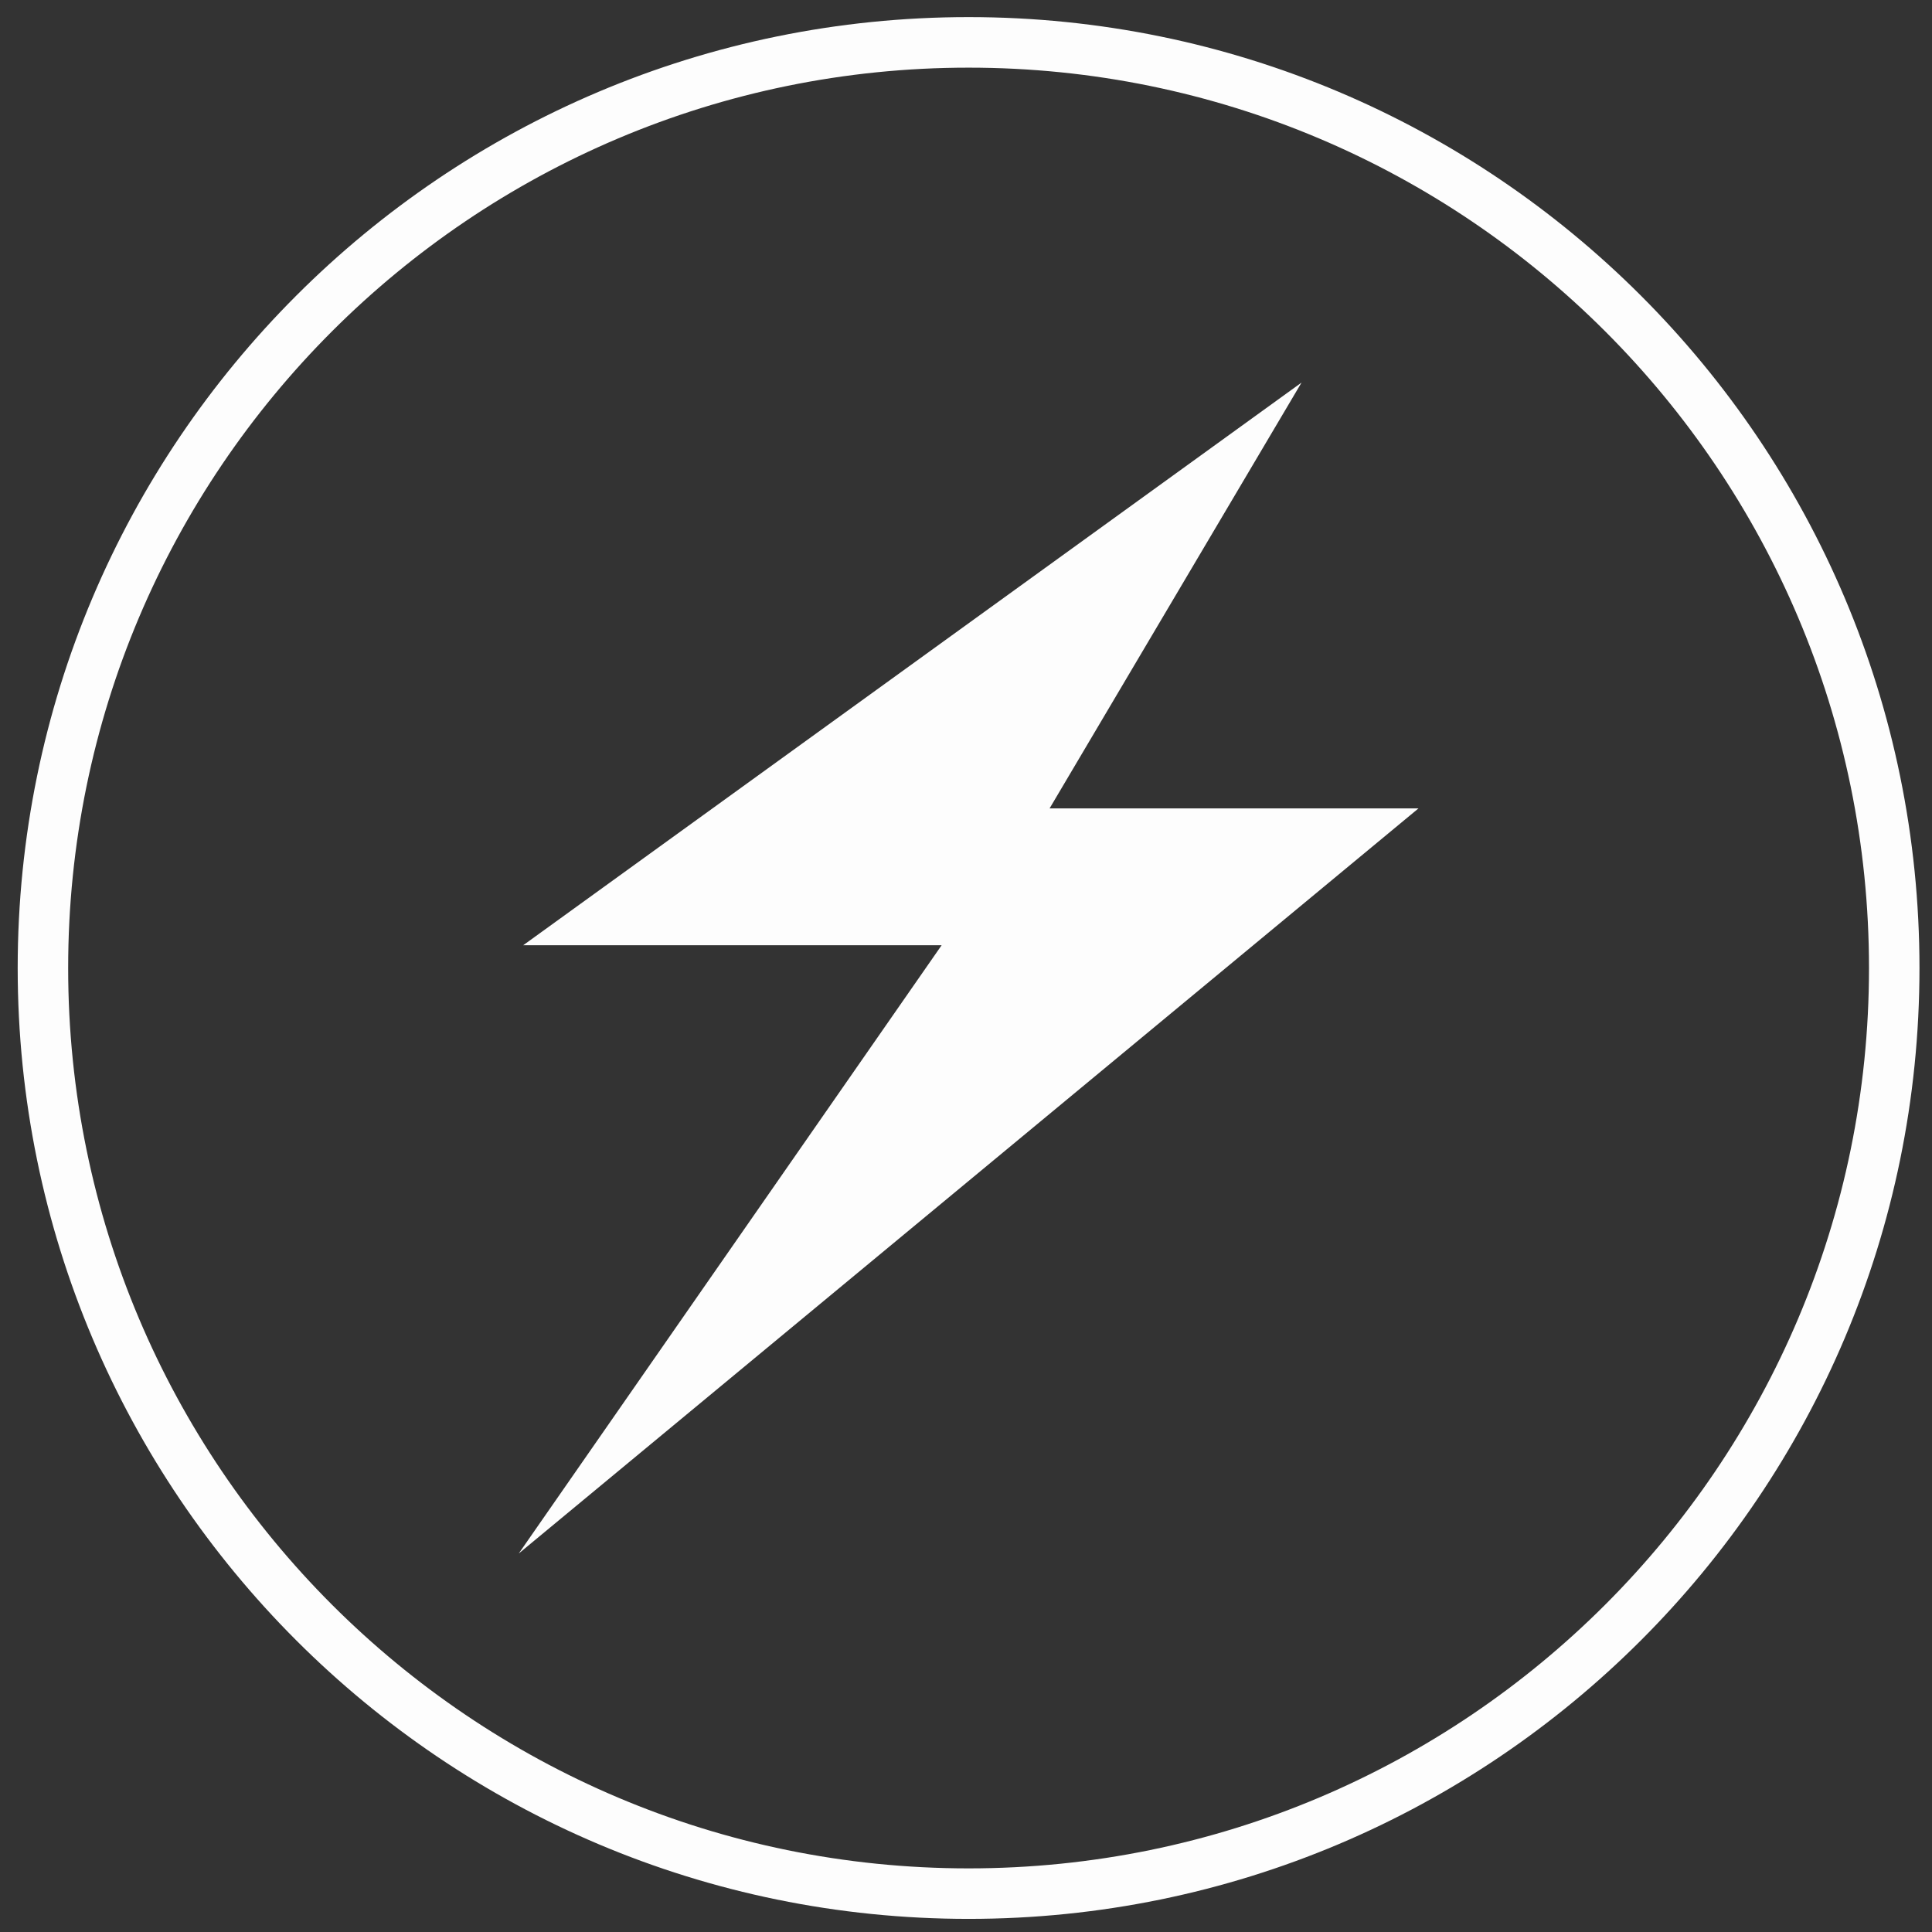 <?xml version="1.0" encoding="utf-8"?>
<!-- Generator: Adobe Illustrator 16.0.0, SVG Export Plug-In . SVG Version: 6.00 Build 0)  -->
<!DOCTYPE svg PUBLIC "-//W3C//DTD SVG 1.1//EN" "http://www.w3.org/Graphics/SVG/1.1/DTD/svg11.dtd">
<svg version="1.1" id="Capa_1" xmlns="http://www.w3.org/2000/svg" xmlns:xlink="http://www.w3.org/1999/xlink" x="0px" y="0px"
	 width="128px" height="128px" viewBox="0 0 128 128" enable-background="new 0 0 128 128" xml:space="preserve">
<rect x="0" y="0" width="128" height="128" fill="#333333" stroke="none"/>
<path fill-rule="evenodd" clip-rule="evenodd" fill="#FDFDFD" d="M64.172,1.133c34.789,0,62.998,28.214,62.998,63.001
	c0,34.785-28.209,62.997-62.998,62.997c-34.789,0-63-28.212-63-62.997C1.172,29.348,29.383,1.133,64.172,1.133 M64.172,4.482
	c32.941,0,59.654,26.712,59.654,59.653c0,32.939-26.713,59.65-59.654,59.65c-32.94,0-59.656-26.711-59.656-59.65
	C4.517,31.194,31.232,4.482,64.172,4.482z M34.369,102.923L93.98,53.557H69.539l16.691-28.21L34.665,62.624h27.721L34.369,102.923z"
	/>
<path display="none" fill-rule="evenodd" clip-rule="evenodd" fill="#1F2936" d="M64.172,1.133c34.789,0,62.998,28.21,62.998,63.001
	c0,34.785-28.209,62.997-62.998,62.997c-34.789,0-63-28.212-63-62.997C1.172,29.344,29.383,1.133,64.172,1.133 M64.172,4.478
	c32.941,0,59.654,26.713,59.654,59.657c0,32.935-26.713,59.65-59.654,59.65c-32.94,0-59.656-26.716-59.656-59.65
	C4.517,31.191,31.232,4.478,64.172,4.478z M70.108,77.711c5.077,0,9.194,4.12,9.194,9.196c0,5.082-4.117,9.195-9.194,9.195
	s-9.195-4.113-9.195-9.195C60.913,81.831,65.031,77.711,70.108,77.711z M33.856,37.442l4.542-0.104
	c0.951-0.02,2.018,0.866,2.223,1.795l10.041,46.298c0.247,1.145,1.465,2.322,2.642,2.322l1.711,0.007
	c-0.013-0.284-0.021-0.564-0.021-0.854c0-8.347,6.767-15.113,15.114-15.113c8.346,0,15.115,6.767,15.115,15.113
	c0,0.318-0.014,0.637-0.031,0.951h1.085c0.853,0.003,1.815-0.75,2.009-1.583L97.06,48.12c0.259-1.138-0.524-3.067-1.693-3.067
	H47.699l-1.478-7.396c-0.582-2.901-4.232-5.496-7.187-5.496h-5.178C30.471,32.161,30.261,37.527,33.856,37.442z"/>
<path display="none" fill-rule="evenodd" clip-rule="evenodd" fill="#1F2936" d="M64.172,1.131c34.792,0,63,28.214,63,63
	c0,34.789-28.209,63.001-63,63.001c-34.789,0-63-28.212-63-63.001C1.172,29.346,29.383,1.131,64.172,1.131 M64.172,4.48
	c32.941,0,59.654,26.711,59.654,59.651c0,32.938-26.713,59.651-59.654,59.651c-32.94,0-59.651-26.713-59.651-59.651
	C4.521,31.191,31.232,4.48,64.172,4.48z M23.9,54.725h13.26v5.282H23.9V54.725z M64.339,41.004
	c-7.608-0.028-12.94,8.05-11.894,15.688c1.021,7.438,8.769,13.008,17.533,10.381l31.776-9.527
	c7.623-2.285,6.009-16.386-2.444-16.415L64.339,41.004z M70.728,75.857c1.829,0,3.314,1.486,3.314,3.316
	c0,1.828-1.485,3.313-3.314,3.313c-1.833,0-3.314-1.485-3.314-3.313C67.413,77.344,68.895,75.857,70.728,75.857z M86.993,75.857
	c1.829,0,3.314,1.486,3.314,3.316c0,1.828-1.485,3.313-3.314,3.313c-1.833,0-3.316-1.485-3.316-3.313
	C83.677,77.344,85.16,75.857,86.993,75.857z M37.888,75.857c1.825,0,3.315,1.486,3.315,3.316c0,1.828-1.49,3.313-3.315,3.313
	c-1.834,0-3.315-1.485-3.315-3.313C34.572,77.344,36.054,75.857,37.888,75.857z M70.728,71.096c0.243,0,0.486,0.013,0.725,0.028
	v-0.028h4.661h5.803h4.659v0.009c0.141-0.009,0.275-0.009,0.418-0.009c3.474,0,6.438,2.191,7.576,5.27h3.532v-3.62l-6.56-4.706
	l3.27-4.558l8.605,6.173v0.005h0.018v6.706v3.356v1.976h-8.767c-1.061,3.227-4.101,5.56-7.675,5.56
	c-4.463,0-8.082-3.621-8.082-8.083l0.003-0.102h-0.108v0.102c0,4.462-3.617,8.083-8.078,8.083c-3.583,0-6.617-2.333-7.676-5.56
	H45.563c-1.062,3.227-4.101,5.56-7.676,5.56c-3.356,0-6.229-2.045-7.45-4.954h-6.02h-2.729v-2.714V51.72v-0.004h0.013
	c0-2.323,0.943-4.429,2.461-5.948c1.52-1.519,3.625-2.46,5.948-2.46v-0.013h0.005h16.369h2.729v2.728v30.342h13.934
	C64.29,73.287,67.254,71.096,70.728,71.096z"/>
<path display="none" fill-rule="evenodd" clip-rule="evenodd" fill="#1F2936" d="M64.172,1.133c34.792,0,63,28.21,63,63.001
	c0,34.785-28.209,62.997-63,62.997c-34.789,0-63-28.212-63-62.997C1.172,29.344,29.383,1.133,64.172,1.133 M64.172,4.478
	c32.941,0,59.654,26.713,59.654,59.657c0,32.935-26.713,59.65-59.654,59.65c-32.94,0-59.651-26.716-59.651-59.65
	C4.521,31.191,31.232,4.478,64.172,4.478z M48.766,80.015c-2.239,3.763-6.592,6.914-6.709,11.289
	c-0.083,3.089,2.591,6.515,6.458,6.633c3.867,0.113,6.873-2.938,6.961-6.139C55.592,87.275,51.001,83.939,48.766,80.015z
	 M82.924,30.328H54.772c-6.947,0-14.431,4.601-14.431,15.035v19.969h-2.277c-0.402,0-0.732,0.323-0.732,0.724v5.895
	c0,0.392,0.33,0.72,0.732,0.72h2.277v3.248h17.442v-3.248h2.154c0.402,0,0.729-0.328,0.729-0.72v-5.895
	c0-0.4-0.327-0.724-0.729-0.724h-2.154V51.376c0-3.454,1.597-3.736,3.247-3.728l21.903,0.104
	C93.719,47.802,93.701,30.65,82.924,30.328z"/>
<path display="none" fill-rule="evenodd" clip-rule="evenodd" fill="#1F2936" d="M64.172,1.133c34.789,0,62.998,28.21,62.998,63.001
	c0,34.785-28.209,62.997-62.998,62.997c-34.789,0-63-28.212-63-62.997C1.172,29.344,29.383,1.133,64.172,1.133 M64.172,4.478
	c32.941,0,59.654,26.713,59.654,59.657c0,32.935-26.713,59.65-59.654,59.65c-32.94,0-59.656-26.716-59.656-59.65
	C4.517,31.191,31.232,4.478,64.172,4.478z M52.043,35.974c1.373,0,2.487,1.113,2.487,2.489c0,1.374-1.114,2.488-2.487,2.488
	c-1.372,0-2.489-1.114-2.489-2.488C49.554,37.087,50.671,35.974,52.043,35.974z M51.214,67.771c1.524,0,2.763,1.238,2.763,2.762
	c0,1.53-1.239,2.769-2.763,2.769c-1.527,0-2.767-1.238-2.767-2.769C48.448,69.01,49.688,67.771,51.214,67.771z M46.648,34.385
	L46.648,34.385c2.925-3.518,8.191-4.007,11.72-1.084l30.727,22.621v9.353L75.355,55.194c-3.104-2.545-5.251,0.615-2.929,2.679
	l16.668,15.353v11.279L56.329,54.077v8.906c2.415,1.645,4.01,4.417,4.01,7.55c0,3.132-1.583,5.89-3.985,7.534
	c0.318,0.251,0.624,0.524,0.909,0.809c1.899,1.9,3.076,4.528,3.076,7.438h0.016v0.008v0.006h-0.016c0,2.908-1.181,5.544-3.085,7.449
	l0.004,0.005c-1.896,1.899-4.53,3.074-7.447,3.079v0.015h-0.008H49.8V96.86c-2.913-0.005-5.55-1.186-7.459-3.093
	c-1.899-1.896-3.071-4.529-3.076-7.438h-0.013v-0.009v-0.023h0.013c0.004-0.544,0.046-1.076,0.122-1.592l0.007-0.025h-0.007
	l0.032-0.179c0.008-0.076,0.026-0.146,0.042-0.219c0.079-0.401,0.167-0.765,0.272-1.097c0.498-1.611,2.213-2.506,3.821-2.009
	c1.607,0.503,2.511,2.214,2.008,3.825c-0.054,0.172-0.092,0.323-0.117,0.454l-0.008,0.022l-0.024,0.182h-0.005
	c-0.034,0.208-0.049,0.427-0.054,0.637h0.017v0.023v0.009h-0.017c0.005,1.217,0.501,2.327,1.314,3.135
	c0.799,0.804,1.909,1.301,3.131,1.301v-0.012h0.004h0.008v0.012c1.21,0,2.315-0.502,3.124-1.309l0.003,0.008l0.008-0.008
	c0.804-0.8,1.297-1.91,1.302-3.13h-0.012v-0.006v-0.008h0.012c-0.004-1.218-0.503-2.327-1.31-3.136
	c-0.804-0.803-1.909-1.3-3.131-1.3v0.011h-0.004c-1.691,0-3.06-1.367-3.06-3.059c0-0.108,0.009-0.223,0.017-0.331
	c-2.788-1.561-4.671-4.541-4.671-7.966c0-3.753,2.277-6.988,5.529-8.383V45.994C44.212,43.055,43.765,37.865,46.648,34.385z"/>
<path display="none" fill-rule="evenodd" clip-rule="evenodd" fill="#1F2936" d="M64.172,1.131c34.789,0,62.998,28.214,62.998,63
	c0,34.789-28.209,63.001-62.998,63.001c-34.789,0-63-28.212-63-63.001C1.172,29.346,29.383,1.131,64.172,1.131 M64.172,4.48
	c32.941,0,59.654,26.711,59.654,59.651c0,32.938-26.713,59.651-59.654,59.651c-32.94,0-59.656-26.713-59.656-59.651
	C4.517,31.191,31.232,4.48,64.172,4.48z M73.633,28.274c1.206,0,2.18,0.976,2.18,2.177c0,1.206-0.974,2.177-2.18,2.177
	c-1.197,0-2.177-0.971-2.177-2.177C71.456,29.25,72.436,28.274,73.633,28.274z M67.539,31.321c1.201,0,2.176,0.976,2.176,2.182
	c0,1.199-0.975,2.174-2.176,2.174c-1.206,0-2.177-0.975-2.177-2.174C65.362,32.297,66.333,31.321,67.539,31.321z M65.915,42.429
	c1.516,0,2.744,1.231,2.744,2.749c0,1.52-1.229,2.75-2.744,2.75c-1.524,0-2.755-1.229-2.755-2.75
	C63.16,43.66,64.391,42.429,65.915,42.429z M63.436,50.954c1.977,0,3.575,1.599,3.575,3.575c0,1.975-1.599,3.573-3.575,3.573
	c-1.975,0-3.573-1.599-3.573-3.573C59.862,52.553,61.46,50.954,63.436,50.954z M64.428,75.879H52.219l6.512-13.327V41.138h5.705
	h5.597v21.414l6.37,13.327H64.428z M64.432,99.987h21.607c4.646,0,4.507-3.109,3.578-4.913L72.829,62.393V41.457
	c2.329-0.318,2.176-3.331,0-3.331h-16.96c-2.218,0-2.377,3.013,0,3.331v20.936L38.741,95.074c-0.954,1.804-1.087,4.913,3.643,4.913
	H64.432z"/>
<path display="none" fill-rule="evenodd" clip-rule="evenodd" fill="#1F2936" d="M64.172,1.131c34.792,0,63,28.214,63,63
	c0,34.789-28.209,63.001-63,63.001c-34.789,0-63-28.212-63-63.001C1.172,29.346,29.383,1.131,64.172,1.131 M64.172,4.48
	c32.941,0,59.654,26.711,59.654,59.651c0,32.938-26.713,59.651-59.654,59.651c-32.94,0-59.651-26.713-59.651-59.651
	C4.521,31.191,31.232,4.48,64.172,4.48z M42.827,55.754c1.562,1.282,3.118,2.562,4.68,3.847c6.625-9.749,22.447-15.151,38.431-8.19
	C72.539,41.051,50.207,44.894,42.827,55.754z M32.635,75.809l-11.197,7.181c-0.945,2.621,2.433,4.85,4.68,4.85h74.859
	c6.353,0,8.854-4.789,2.003-7.184c0.834-8.354-3.549-26.81-13.533-33.59c-11.524-7.823-28.907-8.241-41.606-3.843l-5.852,10.36
	C35.753,60.547,32.635,67.956,32.635,75.809z"/>
</svg>
